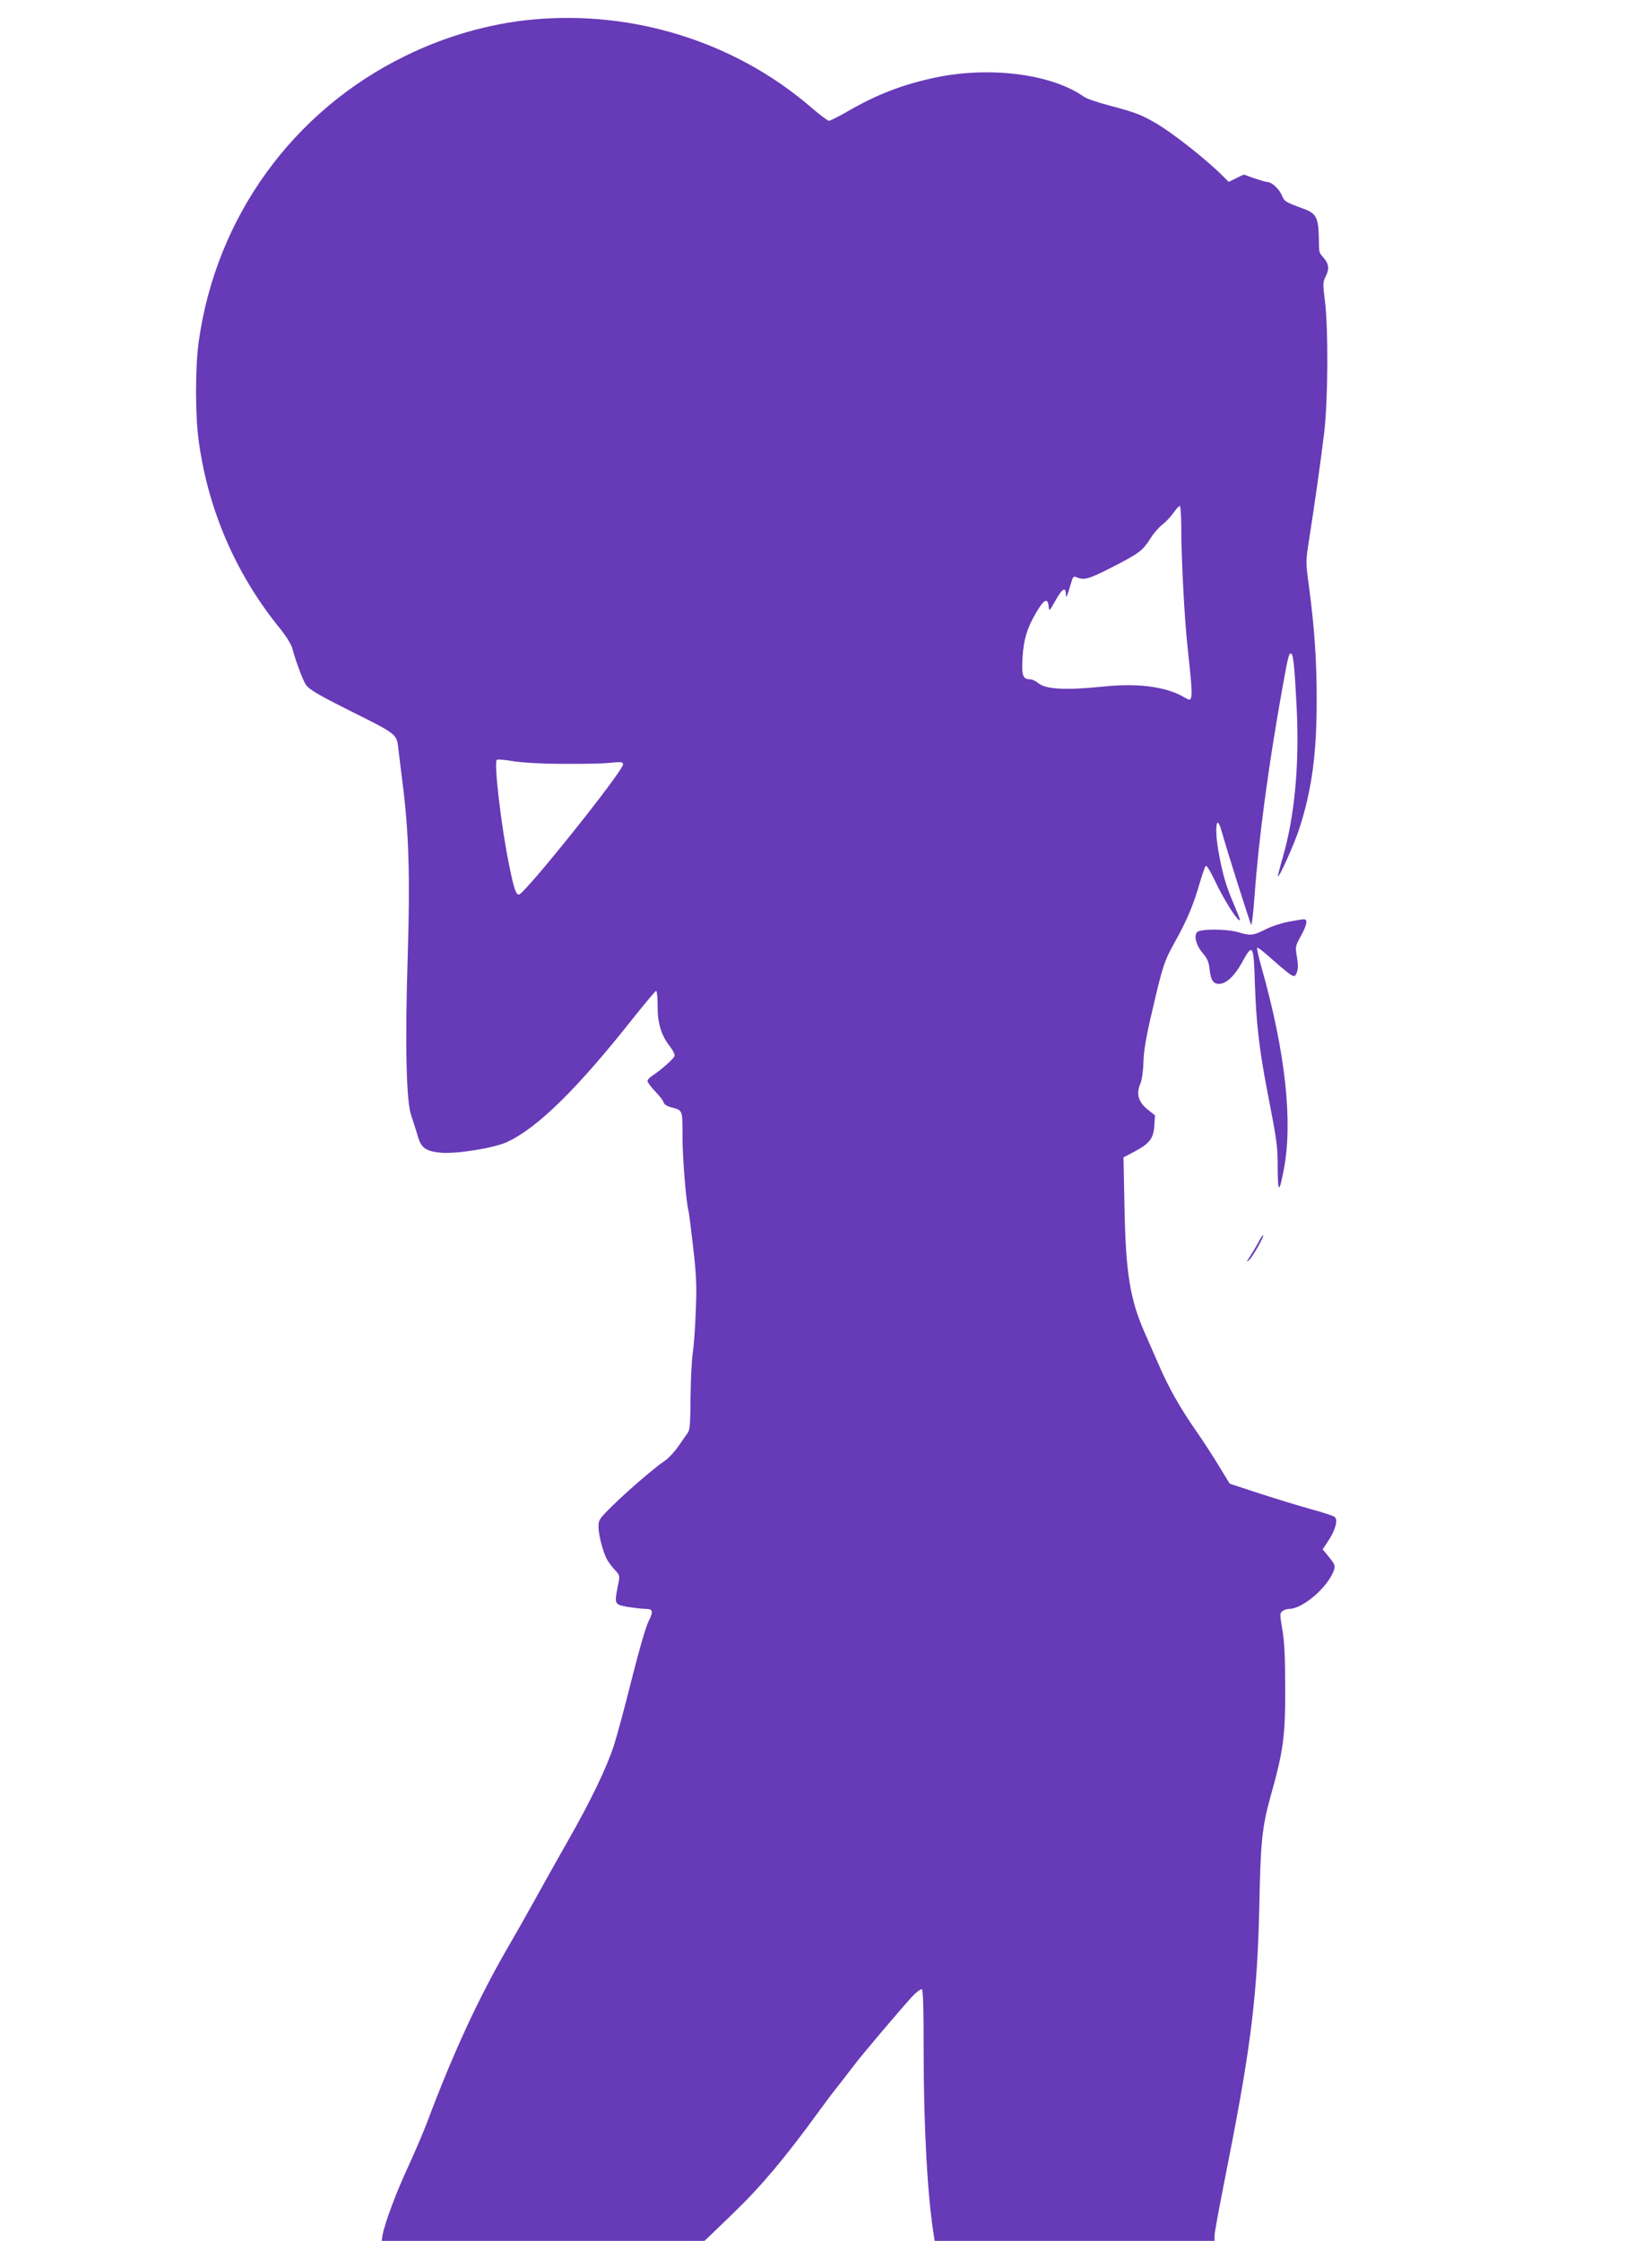 <?xml version="1.0" standalone="no"?>
<!DOCTYPE svg PUBLIC "-//W3C//DTD SVG 20010904//EN"
 "http://www.w3.org/TR/2001/REC-SVG-20010904/DTD/svg10.dtd">
<svg version="1.0" xmlns="http://www.w3.org/2000/svg"
 width="944pt" height="1280pt" viewBox="0 0 944 1280"
 preserveAspectRatio="xMidYMid meet">
<g transform="translate(0,1280) scale(0.1,-0.1)"
fill="#673ab7" stroke="none">
<path d="M3040 12688 c-240 -22 -496 -95 -725 -208 -641 -313 -1080 -920
-1179 -1629 -21 -146 -21 -426 0 -573 53 -387 209 -750 452 -1053 45 -55 76
-104 83 -130 15 -60 58 -177 75 -203 20 -31 68 -59 276 -163 239 -119 245
-124 253 -196 4 -32 15 -123 25 -203 36 -278 44 -536 30 -984 -16 -505 -9
-840 20 -918 10 -29 26 -79 35 -110 20 -74 45 -93 131 -102 87 -9 308 26 382
61 174 81 400 303 715 701 71 89 132 162 136 162 5 0 9 -39 9 -87 -1 -99 21
-169 73 -234 16 -21 27 -44 23 -52 -6 -16 -80 -82 -126 -111 -16 -10 -28 -24
-28 -31 0 -7 20 -34 44 -59 24 -25 46 -53 48 -63 2 -10 18 -21 43 -28 67 -17
65 -13 65 -168 0 -122 21 -380 35 -427 2 -8 14 -100 26 -205 18 -157 21 -220
15 -360 -3 -93 -11 -201 -17 -240 -6 -38 -12 -154 -13 -256 -1 -153 -4 -190
-17 -205 -8 -11 -32 -45 -53 -76 -22 -31 -56 -68 -77 -82 -57 -38 -204 -164
-296 -254 -78 -76 -83 -84 -83 -122 0 -45 23 -137 47 -185 9 -16 29 -44 46
-62 30 -32 30 -33 18 -89 -21 -109 -21 -109 58 -123 39 -6 83 -11 100 -11 42
0 46 -14 18 -69 -15 -27 -57 -173 -97 -332 -39 -156 -85 -327 -102 -379 -41
-126 -131 -314 -260 -540 -58 -102 -142 -252 -188 -335 -45 -82 -113 -202
-150 -265 -174 -299 -318 -610 -471 -1017 -21 -55 -69 -168 -107 -250 -66
-141 -133 -320 -146 -390 l-5 -33 922 0 923 0 164 158 c160 154 301 322 493
587 32 44 83 112 114 150 30 39 68 88 85 110 38 52 270 325 329 389 25 27 51
46 57 43 7 -5 10 -119 10 -350 0 -437 22 -835 58 -1054 l5 -33 799 0 800 0 0
23 c0 26 14 100 80 437 129 654 165 953 176 1449 7 370 16 454 63 625 75 265
86 349 85 626 0 178 -5 270 -17 335 -14 83 -14 91 1 102 9 7 26 13 38 13 79 0
222 124 256 220 9 26 6 34 -27 75 l-37 45 31 47 c43 64 58 123 37 139 -9 6
-69 26 -133 43 -65 18 -196 58 -292 89 l-174 57 -61 100 c-34 56 -92 146 -130
200 -94 135 -158 248 -217 385 -28 63 -63 144 -79 180 -82 187 -107 338 -114
702 l-6 297 59 31 c90 48 112 76 117 148 l4 61 -44 35 c-52 43 -64 88 -40 145
9 21 17 74 18 126 2 64 16 147 49 286 62 266 69 287 131 399 69 124 106 212
140 331 15 51 31 98 36 103 5 5 28 -33 53 -86 42 -90 115 -210 137 -223 11 -7
9 -3 -38 111 -37 88 -56 154 -76 263 -27 139 -17 243 13 139 32 -115 165 -534
171 -541 3 -4 12 70 19 165 23 324 79 742 157 1177 36 201 40 215 54 206 11
-7 19 -94 30 -317 15 -322 -12 -610 -80 -846 -17 -58 -29 -106 -27 -108 7 -7
95 190 121 271 72 220 100 429 100 735 0 226 -12 409 -44 649 -19 142 -19 146
0 265 30 189 68 457 87 616 22 184 24 597 4 751 -12 95 -12 108 3 137 23 44
20 74 -9 108 -30 35 -27 22 -29 126 -3 104 -16 129 -83 154 -107 39 -114 43
-128 78 -15 36 -58 76 -81 76 -8 0 -42 10 -75 21 l-62 22 -43 -21 -43 -21 -28
28 c-91 93 -290 251 -391 309 -80 47 -121 62 -269 101 -62 16 -125 38 -140 49
-185 130 -538 175 -853 108 -185 -40 -328 -95 -496 -192 -52 -30 -100 -54
-107 -54 -7 0 -55 36 -107 81 -432 370 -1013 552 -1590 497z m3710 -2895 c0
-175 18 -528 36 -688 24 -222 27 -272 20 -290 -6 -16 -9 -15 -39 2 -101 60
-262 82 -455 62 -225 -23 -338 -17 -382 21 -13 11 -33 20 -45 20 -40 0 -48 22
-42 123 6 105 27 173 82 265 42 69 62 78 67 30 3 -32 4 -32 41 35 38 66 56 77
58 34 0 -21 1 -21 9 -2 4 11 13 39 20 63 9 35 15 42 28 36 48 -20 69 -14 207
56 157 81 173 93 220 166 18 29 49 64 68 78 19 15 47 44 62 66 15 22 32 40 36
40 5 0 9 -53 9 -117z m-3535 -1356 c110 -1 233 1 273 6 65 6 72 5 72 -10 -2
-41 -564 -743 -595 -743 -17 0 -29 37 -55 165 -46 223 -89 593 -71 605 7 3 49
0 94 -8 49 -8 161 -15 282 -15z"/>
<path d="M7363 7535 c-39 -7 -99 -27 -132 -44 -70 -35 -86 -37 -155 -16 -67
20 -219 20 -236 0 -19 -23 -4 -77 34 -121 26 -30 34 -51 38 -91 6 -60 21 -83
53 -83 41 0 88 43 131 120 63 116 68 108 75 -125 8 -226 25 -373 74 -625 53
-275 56 -292 56 -427 1 -139 9 -140 35 -3 53 272 9 672 -127 1153 -17 60 -28
111 -25 114 3 3 43 -28 88 -69 46 -41 93 -80 106 -87 20 -11 23 -9 33 16 7 19
7 46 0 87 -10 59 -10 61 25 124 34 63 38 93 12 91 -7 0 -45 -7 -85 -14z"/>
<path d="M7190 5702 c-14 -25 -36 -62 -49 -82 -20 -29 -20 -32 -3 -17 21 19
87 136 80 142 -2 2 -15 -17 -28 -43z"/>
</g>
</svg>
